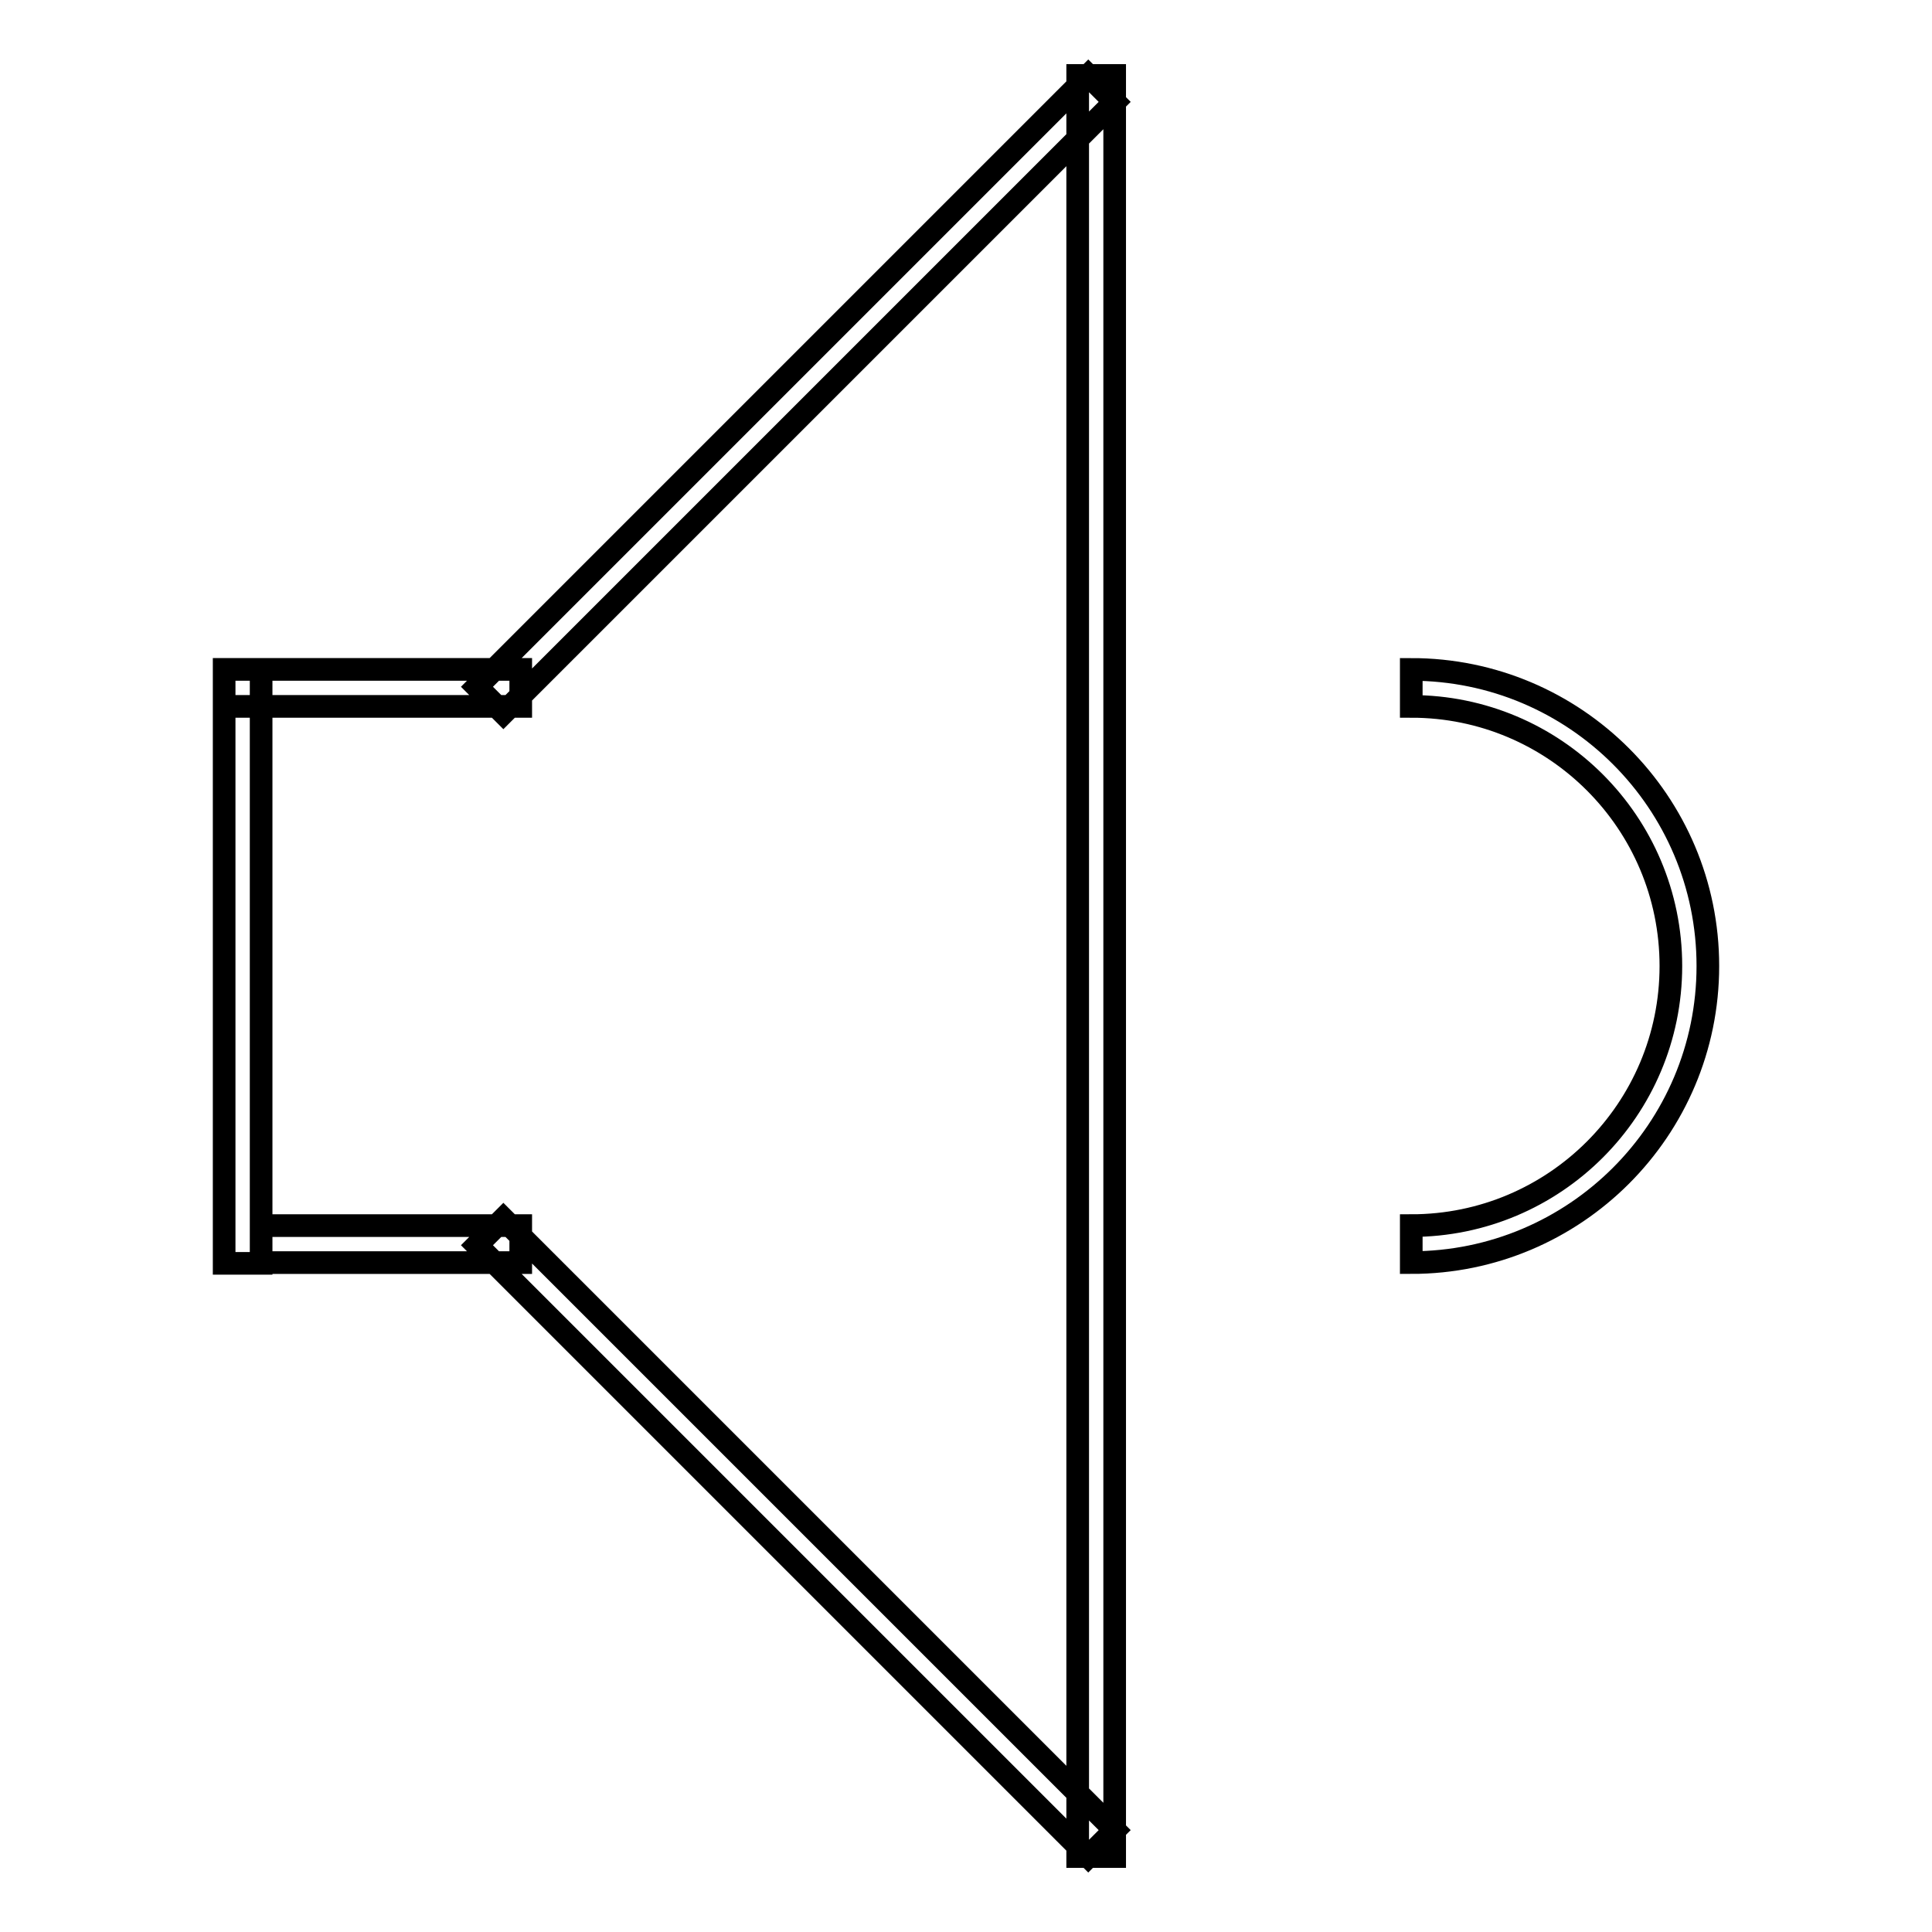 <?xml version="1.0" encoding="utf-8"?>
<!-- Svg Vector Icons : http://www.onlinewebfonts.com/icon -->
<!DOCTYPE svg PUBLIC "-//W3C//DTD SVG 1.1//EN" "http://www.w3.org/Graphics/SVG/1.1/DTD/svg11.dtd">
<svg version="1.1" xmlns="http://www.w3.org/2000/svg" xmlns:xlink="http://www.w3.org/1999/xlink" x="0px" y="0px" viewBox="0 0 256 256" enable-background="new 0 0 256 256" xml:space="preserve">
<g> <path stroke-width="3" fill-opacity="0" stroke="#000000"  d="M29.7,88.7h4.9v78.7h-4.9V88.7z M29.7,88.7H69v4.9H29.7V88.7z M34.6,162.4H69v4.9H34.6V162.4z M142.8,10 h4.9v236h-4.9V10z M144.2,10l3.5,3.5l-81,81L63.2,91L144.2,10z M63.2,165l3.5-3.5l81,81l-3.5,3.5L63.2,165z M187,88.7v4.9 c19,0,34.4,15.4,34.4,34.4S206,162.4,187,162.4v4.9c21.7,0,39.3-17.6,39.3-39.3C226.3,106.3,208.7,88.7,187,88.7z"/></g>
</svg>